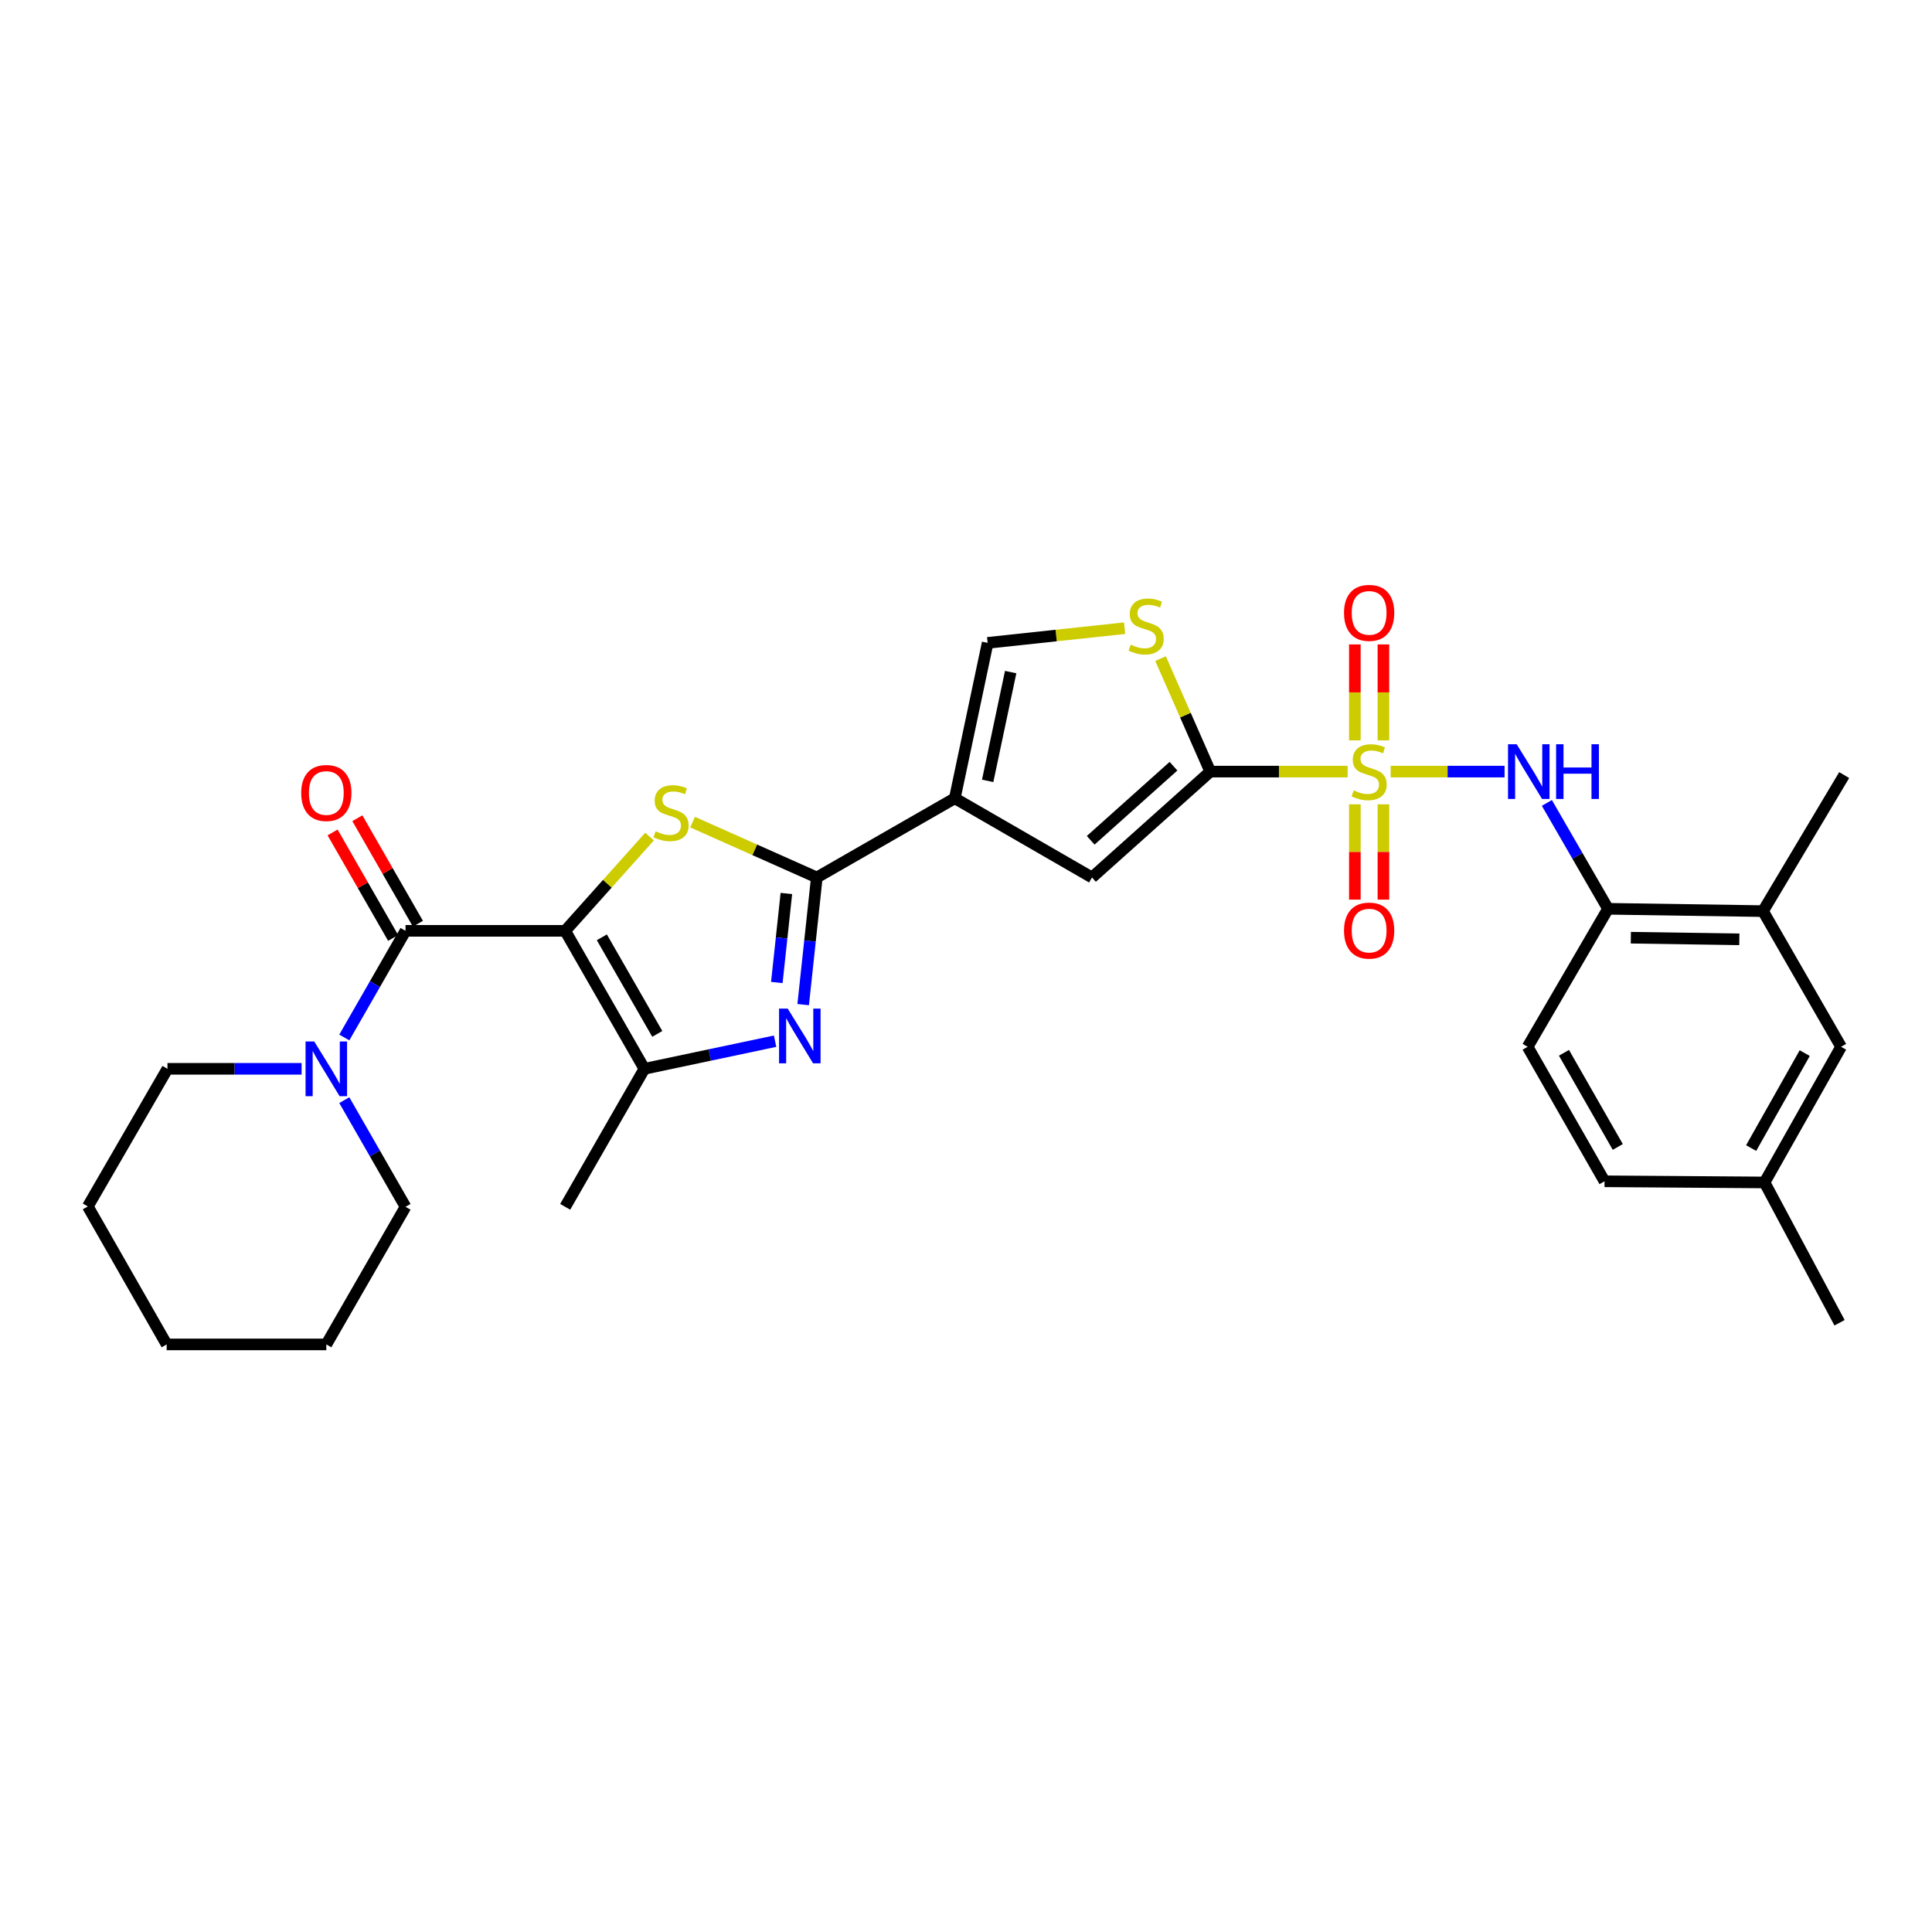 <?xml version='1.0' encoding='iso-8859-1'?>
<svg version='1.1' baseProfile='full'
              xmlns='http://www.w3.org/2000/svg'
                      xmlns:rdkit='http://www.rdkit.org/xml'
                      xmlns:xlink='http://www.w3.org/1999/xlink'
                  xml:space='preserve'
width='1000px' height='1000px' viewBox='0 0 1000 1000'>
<!-- END OF HEADER -->
<rect style='opacity:1.0;fill:#FFFFFF;stroke:none' width='1000' height='1000' x='0' y='0'> </rect>
<path class='bond-2' d='M 292.545,481.797 L 314.376,457.404' style='fill:none;fill-rule:evenodd;stroke:#000000;stroke-width:6px;stroke-linecap:butt;stroke-linejoin:miter;stroke-opacity:1' />
<path class='bond-2' d='M 314.376,457.404 L 336.206,433.011' style='fill:none;fill-rule:evenodd;stroke:#CCCC00;stroke-width:6px;stroke-linecap:butt;stroke-linejoin:miter;stroke-opacity:1' />
<path class='bond-6' d='M 292.545,481.797 L 209.899,481.797' style='fill:none;fill-rule:evenodd;stroke:#000000;stroke-width:6px;stroke-linecap:butt;stroke-linejoin:miter;stroke-opacity:1' />
<path class='bond-7' d='M 292.545,481.797 L 333.535,553.215' style='fill:none;fill-rule:evenodd;stroke:#000000;stroke-width:6px;stroke-linecap:butt;stroke-linejoin:miter;stroke-opacity:1' />
<path class='bond-7' d='M 311.515,485.151 L 340.208,535.144' style='fill:none;fill-rule:evenodd;stroke:#000000;stroke-width:6px;stroke-linecap:butt;stroke-linejoin:miter;stroke-opacity:1' />
<path class='bond-0' d='M 697.527,399.381 L 661.981,399.381' style='fill:none;fill-rule:evenodd;stroke:#CCCC00;stroke-width:6px;stroke-linecap:butt;stroke-linejoin:miter;stroke-opacity:1' />
<path class='bond-0' d='M 661.981,399.381 L 626.436,399.381' style='fill:none;fill-rule:evenodd;stroke:#000000;stroke-width:6px;stroke-linecap:butt;stroke-linejoin:miter;stroke-opacity:1' />
<path class='bond-9' d='M 719.808,399.381 L 749.286,399.381' style='fill:none;fill-rule:evenodd;stroke:#CCCC00;stroke-width:6px;stroke-linecap:butt;stroke-linejoin:miter;stroke-opacity:1' />
<path class='bond-9' d='M 749.286,399.381 L 778.764,399.381' style='fill:none;fill-rule:evenodd;stroke:#0000FF;stroke-width:6px;stroke-linecap:butt;stroke-linejoin:miter;stroke-opacity:1' />
<path class='bond-14' d='M 716.054,383.206 L 716.054,358.382' style='fill:none;fill-rule:evenodd;stroke:#CCCC00;stroke-width:6px;stroke-linecap:butt;stroke-linejoin:miter;stroke-opacity:1' />
<path class='bond-14' d='M 716.054,358.382 L 716.054,333.558' style='fill:none;fill-rule:evenodd;stroke:#FF0000;stroke-width:6px;stroke-linecap:butt;stroke-linejoin:miter;stroke-opacity:1' />
<path class='bond-14' d='M 701.271,383.206 L 701.271,358.382' style='fill:none;fill-rule:evenodd;stroke:#CCCC00;stroke-width:6px;stroke-linecap:butt;stroke-linejoin:miter;stroke-opacity:1' />
<path class='bond-14' d='M 701.271,358.382 L 701.271,333.558' style='fill:none;fill-rule:evenodd;stroke:#FF0000;stroke-width:6px;stroke-linecap:butt;stroke-linejoin:miter;stroke-opacity:1' />
<path class='bond-15' d='M 701.271,416.317 L 701.271,440.978' style='fill:none;fill-rule:evenodd;stroke:#CCCC00;stroke-width:6px;stroke-linecap:butt;stroke-linejoin:miter;stroke-opacity:1' />
<path class='bond-15' d='M 701.271,440.978 L 701.271,465.64' style='fill:none;fill-rule:evenodd;stroke:#FF0000;stroke-width:6px;stroke-linecap:butt;stroke-linejoin:miter;stroke-opacity:1' />
<path class='bond-15' d='M 716.054,416.317 L 716.054,440.978' style='fill:none;fill-rule:evenodd;stroke:#CCCC00;stroke-width:6px;stroke-linecap:butt;stroke-linejoin:miter;stroke-opacity:1' />
<path class='bond-15' d='M 716.054,440.978 L 716.054,465.64' style='fill:none;fill-rule:evenodd;stroke:#FF0000;stroke-width:6px;stroke-linecap:butt;stroke-linejoin:miter;stroke-opacity:1' />
<path class='bond-1' d='M 422.783,454.177 L 390.634,439.856' style='fill:none;fill-rule:evenodd;stroke:#000000;stroke-width:6px;stroke-linecap:butt;stroke-linejoin:miter;stroke-opacity:1' />
<path class='bond-1' d='M 390.634,439.856 L 358.485,425.535' style='fill:none;fill-rule:evenodd;stroke:#CCCC00;stroke-width:6px;stroke-linecap:butt;stroke-linejoin:miter;stroke-opacity:1' />
<path class='bond-4' d='M 422.783,454.177 L 494.202,413.187' style='fill:none;fill-rule:evenodd;stroke:#000000;stroke-width:6px;stroke-linecap:butt;stroke-linejoin:miter;stroke-opacity:1' />
<path class='bond-30' d='M 422.783,454.177 L 419.252,487.085' style='fill:none;fill-rule:evenodd;stroke:#000000;stroke-width:6px;stroke-linecap:butt;stroke-linejoin:miter;stroke-opacity:1' />
<path class='bond-30' d='M 419.252,487.085 L 415.72,519.992' style='fill:none;fill-rule:evenodd;stroke:#0000FF;stroke-width:6px;stroke-linecap:butt;stroke-linejoin:miter;stroke-opacity:1' />
<path class='bond-30' d='M 407.025,462.472 L 404.553,485.507' style='fill:none;fill-rule:evenodd;stroke:#000000;stroke-width:6px;stroke-linecap:butt;stroke-linejoin:miter;stroke-opacity:1' />
<path class='bond-30' d='M 404.553,485.507 L 402.081,508.542' style='fill:none;fill-rule:evenodd;stroke:#0000FF;stroke-width:6px;stroke-linecap:butt;stroke-linejoin:miter;stroke-opacity:1' />
<path class='bond-3' d='M 626.436,399.381 L 565.21,454.177' style='fill:none;fill-rule:evenodd;stroke:#000000;stroke-width:6px;stroke-linecap:butt;stroke-linejoin:miter;stroke-opacity:1' />
<path class='bond-3' d='M 607.393,396.585 L 564.535,434.942' style='fill:none;fill-rule:evenodd;stroke:#000000;stroke-width:6px;stroke-linecap:butt;stroke-linejoin:miter;stroke-opacity:1' />
<path class='bond-32' d='M 626.436,399.381 L 613.566,370.138' style='fill:none;fill-rule:evenodd;stroke:#000000;stroke-width:6px;stroke-linecap:butt;stroke-linejoin:miter;stroke-opacity:1' />
<path class='bond-32' d='M 613.566,370.138 L 600.695,340.895' style='fill:none;fill-rule:evenodd;stroke:#CCCC00;stroke-width:6px;stroke-linecap:butt;stroke-linejoin:miter;stroke-opacity:1' />
<path class='bond-8' d='M 494.202,413.187 L 565.21,454.177' style='fill:none;fill-rule:evenodd;stroke:#000000;stroke-width:6px;stroke-linecap:butt;stroke-linejoin:miter;stroke-opacity:1' />
<path class='bond-11' d='M 494.202,413.187 L 511.21,332.743' style='fill:none;fill-rule:evenodd;stroke:#000000;stroke-width:6px;stroke-linecap:butt;stroke-linejoin:miter;stroke-opacity:1' />
<path class='bond-11' d='M 511.216,404.178 L 523.122,347.867' style='fill:none;fill-rule:evenodd;stroke:#000000;stroke-width:6px;stroke-linecap:butt;stroke-linejoin:miter;stroke-opacity:1' />
<path class='bond-5' d='M 401.184,538.919 L 367.359,546.067' style='fill:none;fill-rule:evenodd;stroke:#0000FF;stroke-width:6px;stroke-linecap:butt;stroke-linejoin:miter;stroke-opacity:1' />
<path class='bond-5' d='M 367.359,546.067 L 333.535,553.215' style='fill:none;fill-rule:evenodd;stroke:#000000;stroke-width:6px;stroke-linecap:butt;stroke-linejoin:miter;stroke-opacity:1' />
<path class='bond-12' d='M 209.899,481.797 L 194.055,509.397' style='fill:none;fill-rule:evenodd;stroke:#000000;stroke-width:6px;stroke-linecap:butt;stroke-linejoin:miter;stroke-opacity:1' />
<path class='bond-12' d='M 194.055,509.397 L 178.212,536.997' style='fill:none;fill-rule:evenodd;stroke:#0000FF;stroke-width:6px;stroke-linecap:butt;stroke-linejoin:miter;stroke-opacity:1' />
<path class='bond-17' d='M 216.31,478.117 L 200.638,450.813' style='fill:none;fill-rule:evenodd;stroke:#000000;stroke-width:6px;stroke-linecap:butt;stroke-linejoin:miter;stroke-opacity:1' />
<path class='bond-17' d='M 200.638,450.813 L 184.966,423.509' style='fill:none;fill-rule:evenodd;stroke:#FF0000;stroke-width:6px;stroke-linecap:butt;stroke-linejoin:miter;stroke-opacity:1' />
<path class='bond-17' d='M 203.489,485.476 L 187.817,458.172' style='fill:none;fill-rule:evenodd;stroke:#000000;stroke-width:6px;stroke-linecap:butt;stroke-linejoin:miter;stroke-opacity:1' />
<path class='bond-17' d='M 187.817,458.172 L 172.144,430.869' style='fill:none;fill-rule:evenodd;stroke:#FF0000;stroke-width:6px;stroke-linecap:butt;stroke-linejoin:miter;stroke-opacity:1' />
<path class='bond-22' d='M 333.535,553.215 L 292.545,624.65' style='fill:none;fill-rule:evenodd;stroke:#000000;stroke-width:6px;stroke-linecap:butt;stroke-linejoin:miter;stroke-opacity:1' />
<path class='bond-13' d='M 800.655,415.591 L 816.48,442.99' style='fill:none;fill-rule:evenodd;stroke:#0000FF;stroke-width:6px;stroke-linecap:butt;stroke-linejoin:miter;stroke-opacity:1' />
<path class='bond-13' d='M 816.48,442.99 L 832.306,470.389' style='fill:none;fill-rule:evenodd;stroke:#000000;stroke-width:6px;stroke-linecap:butt;stroke-linejoin:miter;stroke-opacity:1' />
<path class='bond-10' d='M 582.097,325.149 L 546.654,328.946' style='fill:none;fill-rule:evenodd;stroke:#CCCC00;stroke-width:6px;stroke-linecap:butt;stroke-linejoin:miter;stroke-opacity:1' />
<path class='bond-10' d='M 546.654,328.946 L 511.21,332.743' style='fill:none;fill-rule:evenodd;stroke:#000000;stroke-width:6px;stroke-linecap:butt;stroke-linejoin:miter;stroke-opacity:1' />
<path class='bond-23' d='M 156.105,553.215 L 121.39,553.215' style='fill:none;fill-rule:evenodd;stroke:#0000FF;stroke-width:6px;stroke-linecap:butt;stroke-linejoin:miter;stroke-opacity:1' />
<path class='bond-23' d='M 121.39,553.215 L 86.675,553.215' style='fill:none;fill-rule:evenodd;stroke:#000000;stroke-width:6px;stroke-linecap:butt;stroke-linejoin:miter;stroke-opacity:1' />
<path class='bond-24' d='M 178.21,569.434 L 194.055,597.042' style='fill:none;fill-rule:evenodd;stroke:#0000FF;stroke-width:6px;stroke-linecap:butt;stroke-linejoin:miter;stroke-opacity:1' />
<path class='bond-24' d='M 194.055,597.042 L 209.899,624.65' style='fill:none;fill-rule:evenodd;stroke:#000000;stroke-width:6px;stroke-linecap:butt;stroke-linejoin:miter;stroke-opacity:1' />
<path class='bond-16' d='M 832.306,470.389 L 912.529,471.596' style='fill:none;fill-rule:evenodd;stroke:#000000;stroke-width:6px;stroke-linecap:butt;stroke-linejoin:miter;stroke-opacity:1' />
<path class='bond-16' d='M 844.117,485.352 L 900.273,486.197' style='fill:none;fill-rule:evenodd;stroke:#000000;stroke-width:6px;stroke-linecap:butt;stroke-linejoin:miter;stroke-opacity:1' />
<path class='bond-19' d='M 832.306,470.389 L 790.7,541.824' style='fill:none;fill-rule:evenodd;stroke:#000000;stroke-width:6px;stroke-linecap:butt;stroke-linejoin:miter;stroke-opacity:1' />
<path class='bond-18' d='M 912.529,471.596 L 952.944,541.824' style='fill:none;fill-rule:evenodd;stroke:#000000;stroke-width:6px;stroke-linecap:butt;stroke-linejoin:miter;stroke-opacity:1' />
<path class='bond-25' d='M 912.529,471.596 L 954.545,401.18' style='fill:none;fill-rule:evenodd;stroke:#000000;stroke-width:6px;stroke-linecap:butt;stroke-linejoin:miter;stroke-opacity:1' />
<path class='bond-33' d='M 952.944,541.824 L 913.325,612.035' style='fill:none;fill-rule:evenodd;stroke:#000000;stroke-width:6px;stroke-linecap:butt;stroke-linejoin:miter;stroke-opacity:1' />
<path class='bond-33' d='M 934.126,545.091 L 906.393,594.239' style='fill:none;fill-rule:evenodd;stroke:#000000;stroke-width:6px;stroke-linecap:butt;stroke-linejoin:miter;stroke-opacity:1' />
<path class='bond-21' d='M 790.7,541.824 L 830.499,611.436' style='fill:none;fill-rule:evenodd;stroke:#000000;stroke-width:6px;stroke-linecap:butt;stroke-linejoin:miter;stroke-opacity:1' />
<path class='bond-21' d='M 809.504,544.928 L 837.363,593.657' style='fill:none;fill-rule:evenodd;stroke:#000000;stroke-width:6px;stroke-linecap:butt;stroke-linejoin:miter;stroke-opacity:1' />
<path class='bond-20' d='M 913.325,612.035 L 830.499,611.436' style='fill:none;fill-rule:evenodd;stroke:#000000;stroke-width:6px;stroke-linecap:butt;stroke-linejoin:miter;stroke-opacity:1' />
<path class='bond-26' d='M 913.325,612.035 L 952.147,684.653' style='fill:none;fill-rule:evenodd;stroke:#000000;stroke-width:6px;stroke-linecap:butt;stroke-linejoin:miter;stroke-opacity:1' />
<path class='bond-27' d='M 86.675,553.215 L 45.455,624.453' style='fill:none;fill-rule:evenodd;stroke:#000000;stroke-width:6px;stroke-linecap:butt;stroke-linejoin:miter;stroke-opacity:1' />
<path class='bond-28' d='M 209.899,624.65 L 168.901,695.872' style='fill:none;fill-rule:evenodd;stroke:#000000;stroke-width:6px;stroke-linecap:butt;stroke-linejoin:miter;stroke-opacity:1' />
<path class='bond-31' d='M 45.455,624.453 L 86.264,695.872' style='fill:none;fill-rule:evenodd;stroke:#000000;stroke-width:6px;stroke-linecap:butt;stroke-linejoin:miter;stroke-opacity:1' />
<path class='bond-29' d='M 168.901,695.872 L 86.264,695.872' style='fill:none;fill-rule:evenodd;stroke:#000000;stroke-width:6px;stroke-linecap:butt;stroke-linejoin:miter;stroke-opacity:1' />
<path  class='atom-1' d='M 700.663 409.101
Q 700.983 409.221, 702.303 409.781
Q 703.623 410.341, 705.063 410.701
Q 706.543 411.021, 707.983 411.021
Q 710.663 411.021, 712.223 409.741
Q 713.783 408.421, 713.783 406.141
Q 713.783 404.581, 712.983 403.621
Q 712.223 402.661, 711.023 402.141
Q 709.823 401.621, 707.823 401.021
Q 705.303 400.261, 703.783 399.541
Q 702.303 398.821, 701.223 397.301
Q 700.183 395.781, 700.183 393.221
Q 700.183 389.661, 702.583 387.461
Q 705.023 385.261, 709.823 385.261
Q 713.103 385.261, 716.823 386.821
L 715.903 389.901
Q 712.503 388.501, 709.943 388.501
Q 707.183 388.501, 705.663 389.661
Q 704.143 390.781, 704.183 392.741
Q 704.183 394.261, 704.943 395.181
Q 705.743 396.101, 706.863 396.621
Q 708.023 397.141, 709.943 397.741
Q 712.503 398.541, 714.023 399.341
Q 715.543 400.141, 716.623 401.781
Q 717.743 403.381, 717.743 406.141
Q 717.743 410.061, 715.103 412.181
Q 712.503 414.261, 708.143 414.261
Q 705.623 414.261, 703.703 413.701
Q 701.823 413.181, 699.583 412.261
L 700.663 409.101
' fill='#CCCC00'/>
<path  class='atom-3' d='M 339.341 430.29
Q 339.661 430.41, 340.981 430.97
Q 342.301 431.53, 343.741 431.89
Q 345.221 432.21, 346.661 432.21
Q 349.341 432.21, 350.901 430.93
Q 352.461 429.61, 352.461 427.33
Q 352.461 425.77, 351.661 424.81
Q 350.901 423.85, 349.701 423.33
Q 348.501 422.81, 346.501 422.21
Q 343.981 421.45, 342.461 420.73
Q 340.981 420.01, 339.901 418.49
Q 338.861 416.97, 338.861 414.41
Q 338.861 410.85, 341.261 408.65
Q 343.701 406.45, 348.501 406.45
Q 351.781 406.45, 355.501 408.01
L 354.581 411.09
Q 351.181 409.69, 348.621 409.69
Q 345.861 409.69, 344.341 410.85
Q 342.821 411.97, 342.861 413.93
Q 342.861 415.45, 343.621 416.37
Q 344.421 417.29, 345.541 417.81
Q 346.701 418.33, 348.621 418.93
Q 351.181 419.73, 352.701 420.53
Q 354.221 421.33, 355.301 422.97
Q 356.421 424.57, 356.421 427.33
Q 356.421 431.25, 353.781 433.37
Q 351.181 435.45, 346.821 435.45
Q 344.301 435.45, 342.381 434.89
Q 340.501 434.37, 338.261 433.45
L 339.341 430.29
' fill='#CCCC00'/>
<path  class='atom-6' d='M 407.719 522.055
L 416.999 537.055
Q 417.919 538.535, 419.399 541.215
Q 420.879 543.895, 420.959 544.055
L 420.959 522.055
L 424.719 522.055
L 424.719 550.375
L 420.839 550.375
L 410.879 533.975
Q 409.719 532.055, 408.479 529.855
Q 407.279 527.655, 406.919 526.975
L 406.919 550.375
L 403.239 550.375
L 403.239 522.055
L 407.719 522.055
' fill='#0000FF'/>
<path  class='atom-10' d='M 785.031 385.221
L 794.311 400.221
Q 795.231 401.701, 796.711 404.381
Q 798.191 407.061, 798.271 407.221
L 798.271 385.221
L 802.031 385.221
L 802.031 413.541
L 798.151 413.541
L 788.191 397.141
Q 787.031 395.221, 785.791 393.021
Q 784.591 390.821, 784.231 390.141
L 784.231 413.541
L 780.551 413.541
L 780.551 385.221
L 785.031 385.221
' fill='#0000FF'/>
<path  class='atom-10' d='M 805.431 385.221
L 809.271 385.221
L 809.271 397.261
L 823.751 397.261
L 823.751 385.221
L 827.591 385.221
L 827.591 413.541
L 823.751 413.541
L 823.751 400.461
L 809.271 400.461
L 809.271 413.541
L 805.431 413.541
L 805.431 385.221
' fill='#0000FF'/>
<path  class='atom-11' d='M 585.24 333.675
Q 585.56 333.795, 586.88 334.355
Q 588.2 334.915, 589.64 335.275
Q 591.12 335.595, 592.56 335.595
Q 595.24 335.595, 596.8 334.315
Q 598.36 332.995, 598.36 330.715
Q 598.36 329.155, 597.56 328.195
Q 596.8 327.235, 595.6 326.715
Q 594.4 326.195, 592.4 325.595
Q 589.88 324.835, 588.36 324.115
Q 586.88 323.395, 585.8 321.875
Q 584.76 320.355, 584.76 317.795
Q 584.76 314.235, 587.16 312.035
Q 589.6 309.835, 594.4 309.835
Q 597.68 309.835, 601.4 311.395
L 600.48 314.475
Q 597.08 313.075, 594.52 313.075
Q 591.76 313.075, 590.24 314.235
Q 588.72 315.355, 588.76 317.315
Q 588.76 318.835, 589.52 319.755
Q 590.32 320.675, 591.44 321.195
Q 592.6 321.715, 594.52 322.315
Q 597.08 323.115, 598.6 323.915
Q 600.12 324.715, 601.2 326.355
Q 602.32 327.955, 602.32 330.715
Q 602.32 334.635, 599.68 336.755
Q 597.08 338.835, 592.72 338.835
Q 590.2 338.835, 588.28 338.275
Q 586.4 337.755, 584.16 336.835
L 585.24 333.675
' fill='#CCCC00'/>
<path  class='atom-13' d='M 162.641 539.055
L 171.921 554.055
Q 172.841 555.535, 174.321 558.215
Q 175.801 560.895, 175.881 561.055
L 175.881 539.055
L 179.641 539.055
L 179.641 567.375
L 175.761 567.375
L 165.801 550.975
Q 164.641 549.055, 163.401 546.855
Q 162.201 544.655, 161.841 543.975
L 161.841 567.375
L 158.161 567.375
L 158.161 539.055
L 162.641 539.055
' fill='#0000FF'/>
<path  class='atom-15' d='M 695.663 317.227
Q 695.663 310.427, 699.023 306.627
Q 702.383 302.827, 708.663 302.827
Q 714.943 302.827, 718.303 306.627
Q 721.663 310.427, 721.663 317.227
Q 721.663 324.107, 718.263 328.027
Q 714.863 331.907, 708.663 331.907
Q 702.423 331.907, 699.023 328.027
Q 695.663 324.147, 695.663 317.227
M 708.663 328.707
Q 712.983 328.707, 715.303 325.827
Q 717.663 322.907, 717.663 317.227
Q 717.663 311.667, 715.303 308.867
Q 712.983 306.027, 708.663 306.027
Q 704.343 306.027, 701.983 308.827
Q 699.663 311.627, 699.663 317.227
Q 699.663 322.947, 701.983 325.827
Q 704.343 328.707, 708.663 328.707
' fill='#FF0000'/>
<path  class='atom-16' d='M 695.663 481.671
Q 695.663 474.871, 699.023 471.071
Q 702.383 467.271, 708.663 467.271
Q 714.943 467.271, 718.303 471.071
Q 721.663 474.871, 721.663 481.671
Q 721.663 488.551, 718.263 492.471
Q 714.863 496.351, 708.663 496.351
Q 702.423 496.351, 699.023 492.471
Q 695.663 488.591, 695.663 481.671
M 708.663 493.151
Q 712.983 493.151, 715.303 490.271
Q 717.663 487.351, 717.663 481.671
Q 717.663 476.111, 715.303 473.311
Q 712.983 470.471, 708.663 470.471
Q 704.343 470.471, 701.983 473.271
Q 699.663 476.071, 699.663 481.671
Q 699.663 487.391, 701.983 490.271
Q 704.343 493.151, 708.663 493.151
' fill='#FF0000'/>
<path  class='atom-18' d='M 155.901 410.45
Q 155.901 403.65, 159.261 399.85
Q 162.621 396.05, 168.901 396.05
Q 175.181 396.05, 178.541 399.85
Q 181.901 403.65, 181.901 410.45
Q 181.901 417.33, 178.501 421.25
Q 175.101 425.13, 168.901 425.13
Q 162.661 425.13, 159.261 421.25
Q 155.901 417.37, 155.901 410.45
M 168.901 421.93
Q 173.221 421.93, 175.541 419.05
Q 177.901 416.13, 177.901 410.45
Q 177.901 404.89, 175.541 402.09
Q 173.221 399.25, 168.901 399.25
Q 164.581 399.25, 162.221 402.05
Q 159.901 404.85, 159.901 410.45
Q 159.901 416.17, 162.221 419.05
Q 164.581 421.93, 168.901 421.93
' fill='#FF0000'/>
</svg>
